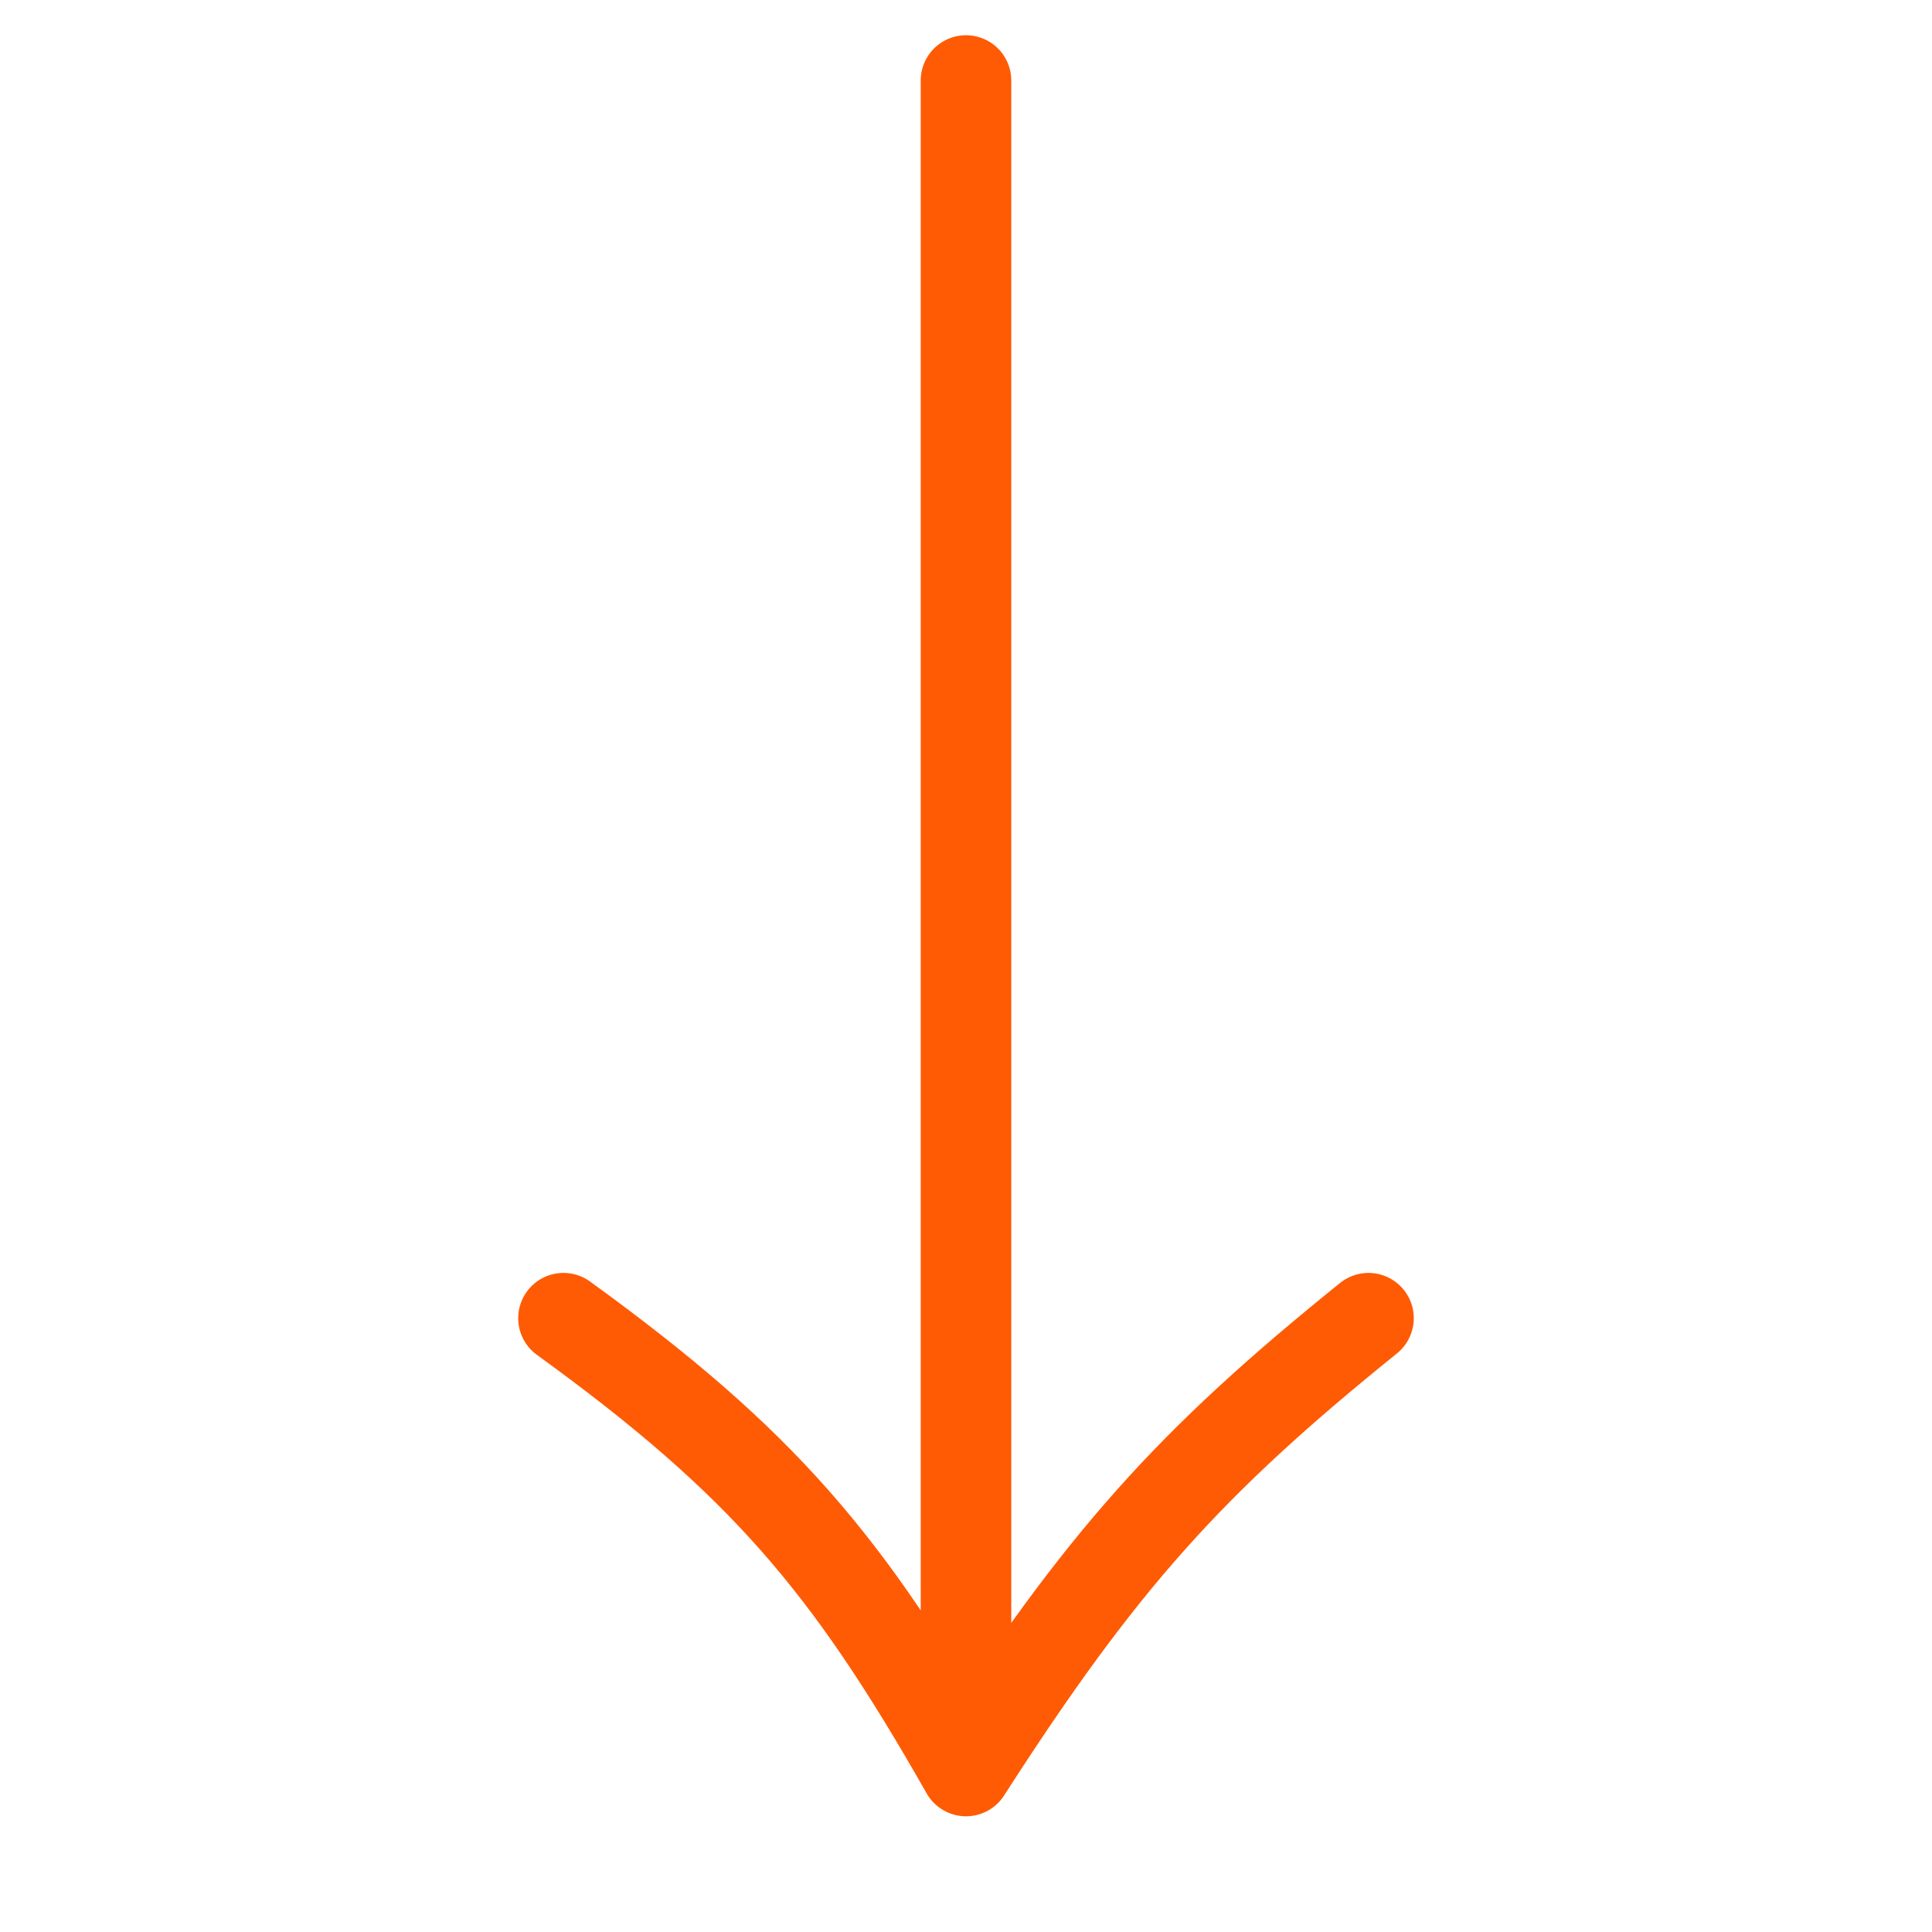 <svg width="64" height="64" viewBox="0 0 64 64" fill="none" xmlns="http://www.w3.org/2000/svg">
<path d="M32 2.667L32 58.667M32 58.667C28.105 51.811 25.265 48.448 18.666 43.667M32 58.667C36.477 51.696 39.414 48.44 45.333 43.667" stroke="#FF5B04" stroke-width="3" stroke-linecap="round" stroke-linejoin="round"/>
</svg>
